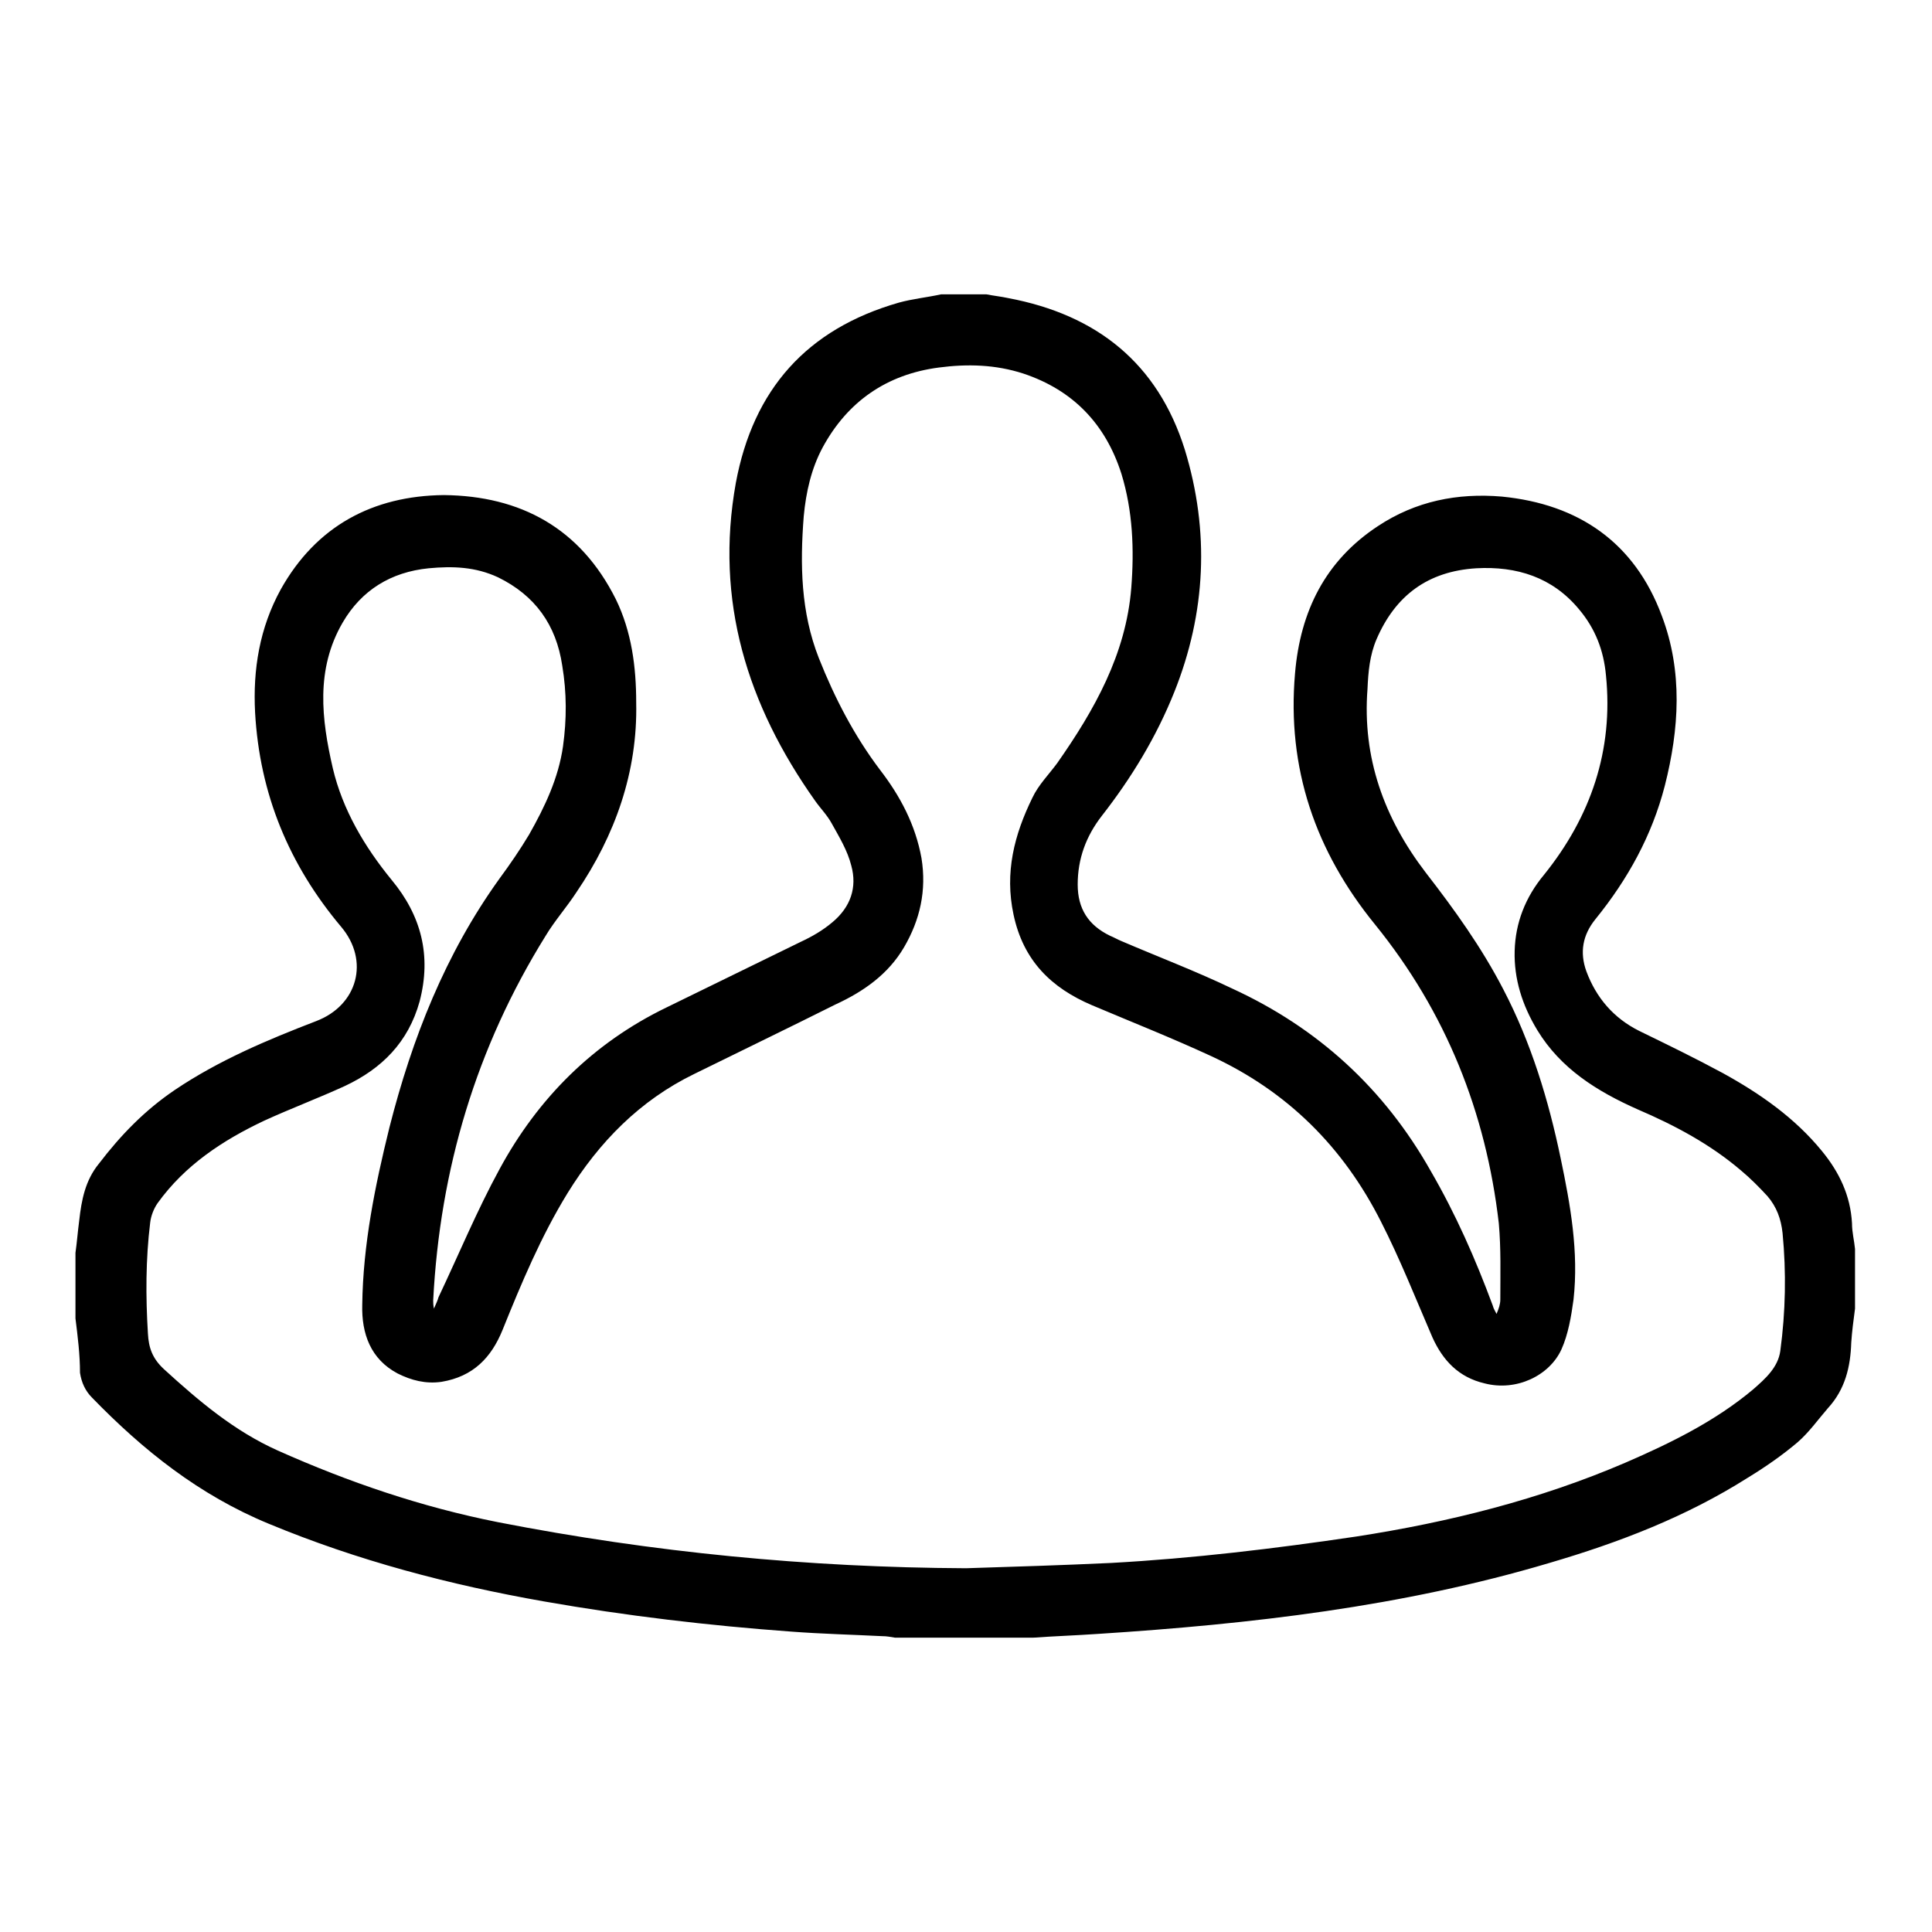 <?xml version="1.0" encoding="utf-8"?>
<!-- Svg Vector Icons : http://www.onlinewebfonts.com/icon -->
<!DOCTYPE svg PUBLIC "-//W3C//DTD SVG 1.1//EN" "http://www.w3.org/Graphics/SVG/1.1/DTD/svg11.dtd">
<svg version="1.1" xmlns="http://www.w3.org/2000/svg" xmlns:xlink="http://www.w3.org/1999/xlink" x="0px" y="0px" viewBox="0 0 256 256" enable-background="new 0 0 256 256" xml:space="preserve">
<g><g><path fill="#000000" d="M10,174.7c0-2.9,0-5.8,0-8.7c0.2-1.4,0.3-2.8,0.5-4.3c0.3-2.7,0.8-5.3,2.6-7.5c2.9-3.8,6.1-7.1,10.1-9.8c5.8-3.9,12.2-6.6,18.7-9.1c5.5-2.1,7.1-8,3.3-12.5c-6.9-8.2-10.8-17.6-11.4-28.4c-0.3-5.7,0.6-11.2,3.4-16.3c4.7-8.4,12.2-12.4,21.6-12.5C69,65.7,76.9,70,81.6,79.4c2.1,4.3,2.7,9,2.7,13.7c0.2,9.2-2.8,17.6-7.9,25.1c-1.3,2-2.9,3.8-4.1,5.8c-9.2,14.8-14,30.9-14.9,48.3c0,0.3,0,0.6,0.1,1.1c0.3-0.7,0.5-1.1,0.6-1.5c2.7-5.7,5.1-11.5,8.1-17c5.1-9.4,12.4-16.7,22.1-21.4c5.9-2.9,11.9-5.8,17.8-8.7c1.5-0.7,2.9-1.5,4.2-2.6c2.4-2,3.3-4.6,2.5-7.5c-0.5-2-1.6-3.8-2.6-5.6c-0.6-1.1-1.5-2-2.2-3c-9-12.7-13.3-26.5-10.5-42.1c2.3-12.4,9.4-20.4,21.6-23.9c1.8-0.5,3.8-0.7,5.6-1.1c2,0,4,0,6,0c1,0.2,2,0.3,2.9,0.5c11.7,2.2,19.8,8.6,23.4,20.1c3.3,10.8,2.8,21.6-1.4,32.1c-2.4,6-5.7,11.4-9.6,16.4c-2.1,2.7-3.2,5.7-3.2,9.1c0,3.2,1.4,5.4,4.3,6.8c0.5,0.2,1,0.5,1.5,0.7c4.9,2.1,9.9,4,14.7,6.3c11.3,5.2,20.1,13.2,26.3,24.2c3.3,5.7,5.9,11.6,8.2,17.8c0.1,0.4,0.3,0.7,0.5,1.1c0.3-0.7,0.5-1.3,0.5-1.9c0-3.4,0.1-6.7-0.2-10.1c-1.7-14.7-7-28-16.4-39.6c-7.9-9.7-11.7-20.7-10.6-33.3c0.7-8.2,4-14.9,11-19.5c5-3.3,10.5-4.4,16.4-3.9c10.2,1,17.6,6.1,21.2,15.8c2.8,7.4,2.3,15,0.4,22.5c-1.7,6.6-4.9,12.4-9.2,17.7c-1.7,2.1-2.1,4.4-1.2,6.9c1.3,3.5,3.6,6.2,7,7.9c3.7,1.8,7.4,3.6,11.1,5.6c4.9,2.7,9.5,5.9,13.1,10.3c2.3,2.8,3.8,5.9,4,9.6c0,1.2,0.3,2.3,0.4,3.4c0,2.6,0,5.3,0,7.9c-0.2,1.5-0.4,3-0.5,4.5c-0.1,3.2-0.8,6.2-3.1,8.7c-1.3,1.5-2.5,3.2-4,4.5c-2,1.7-4.3,3.3-6.6,4.7c-8.2,5.2-17.1,8.6-26.3,11.3c-19.5,5.8-39.6,8.1-59.8,9.4c-2.9,0.2-5.8,0.3-8.6,0.5c-6.1,0-12.2,0-18.3,0c-0.6-0.1-1.1-0.2-1.7-0.2c-4-0.2-8-0.3-12-0.6c-11-0.8-22-2.1-32.8-4c-12.5-2.2-24.7-5.4-36.5-10.3c-9.2-3.8-16.6-9.7-23.4-16.7c-0.9-0.9-1.4-2-1.6-3.3C10.6,179.5,10.3,177.1,10,174.7z M128,207.8c6.4-0.2,12.8-0.4,19.2-0.7c10.9-0.6,21.7-1.9,32.5-3.5c12.3-1.9,24.3-4.9,35.7-9.8c6-2.6,11.9-5.5,16.9-9.7c1.6-1.4,3.3-2.9,3.6-5.1c0.7-5.2,0.8-10.4,0.3-15.6c-0.2-1.9-0.8-3.5-2-4.9c-1.1-1.2-2.3-2.4-3.5-3.4c-4.1-3.5-8.8-6-13.7-8.1c-5.4-2.4-10.2-5.4-13.3-10.5c-2-3.3-3.1-6.8-3-10.5c0.1-3.7,1.4-7.1,3.9-10.1c6.2-7.7,9.2-16.5,8.2-26.4c-0.3-3.3-1.4-6.2-3.6-8.8c-3.5-4.2-8.2-5.7-13.6-5.4c-6.4,0.4-10.7,3.6-13.2,9.4c-0.9,2.1-1.1,4.3-1.2,6.6c-0.7,9.1,2.2,17.1,7.7,24.3c3.8,4.9,7.4,9.9,10.3,15.5c3.7,7.1,6,14.7,7.6,22.4c1.3,6.2,2.4,12.4,1.7,18.7c-0.3,2.2-0.7,4.6-1.6,6.6c-1.6,3.5-6,5.6-10.2,4.5c-3.4-0.8-5.5-3-6.9-6.1c-2.2-5.1-4.3-10.4-6.8-15.3c-5-9.9-12.4-17.3-22.6-22c-5.2-2.4-10.5-4.5-15.7-6.7c-5.4-2.3-9.1-5.9-10.4-12c-1.2-5.6,0.1-10.6,2.5-15.5c0.8-1.7,2.2-3.1,3.3-4.6c4.9-7,9.1-14.4,9.8-23.2c0.4-5.1,0.2-10.2-1.3-15.1c-2.1-6.6-6.4-11.1-13-13.3c-3.7-1.2-7.4-1.3-11.2-0.8c-6.9,0.9-12.1,4.5-15.4,10.6c-1.5,2.8-2.2,5.9-2.5,9.1c-0.5,6.4-0.4,12.7,2,18.8c2.1,5.3,4.7,10.3,8.1,14.8c2.7,3.5,4.7,7.3,5.5,11.7c0.7,4.3-0.2,8.2-2.3,11.8c-2.1,3.6-5.4,5.9-9.1,7.6c-6.2,3.1-12.4,6.1-18.7,9.2c-7.2,3.5-12.6,9-16.8,15.8c-3.5,5.7-6.1,11.9-8.6,18.1c-1.5,3.7-3.9,6.2-8.1,6.9c-2.1,0.3-4-0.2-5.8-1.1c-3.6-1.9-4.8-5.3-4.7-9.1c0.1-8,1.7-15.8,3.6-23.5c3-11.8,7.4-23,14.6-33c1.4-1.9,2.7-3.8,3.9-5.8c2.1-3.7,3.9-7.5,4.5-11.7c0.5-3.6,0.5-7.1-0.1-10.7c-0.8-5.4-3.6-9.3-8.5-11.7c-3-1.4-6-1.5-9.2-1.2c-5,0.5-8.9,2.9-11.4,7.2c-3.6,6.2-2.8,12.8-1.3,19.3c1.3,5.5,4.2,10.4,7.8,14.8c3.9,4.7,5.3,10,3.7,16.1c-1.5,5.4-5,8.9-9.9,11.2c-3.5,1.6-7.2,3-10.7,4.6c-5.5,2.6-10.5,5.9-14.1,10.9c-0.5,0.7-0.9,1.7-1,2.6c-0.6,4.9-0.6,9.8-0.3,14.7c0.1,1.9,0.6,3.3,2.1,4.7c4.6,4.2,9.3,8.2,15.1,10.8c9.4,4.2,19.1,7.5,29.2,9.5C86.5,205.7,107.1,207.7,128,207.8z"/></g></g>
</svg>